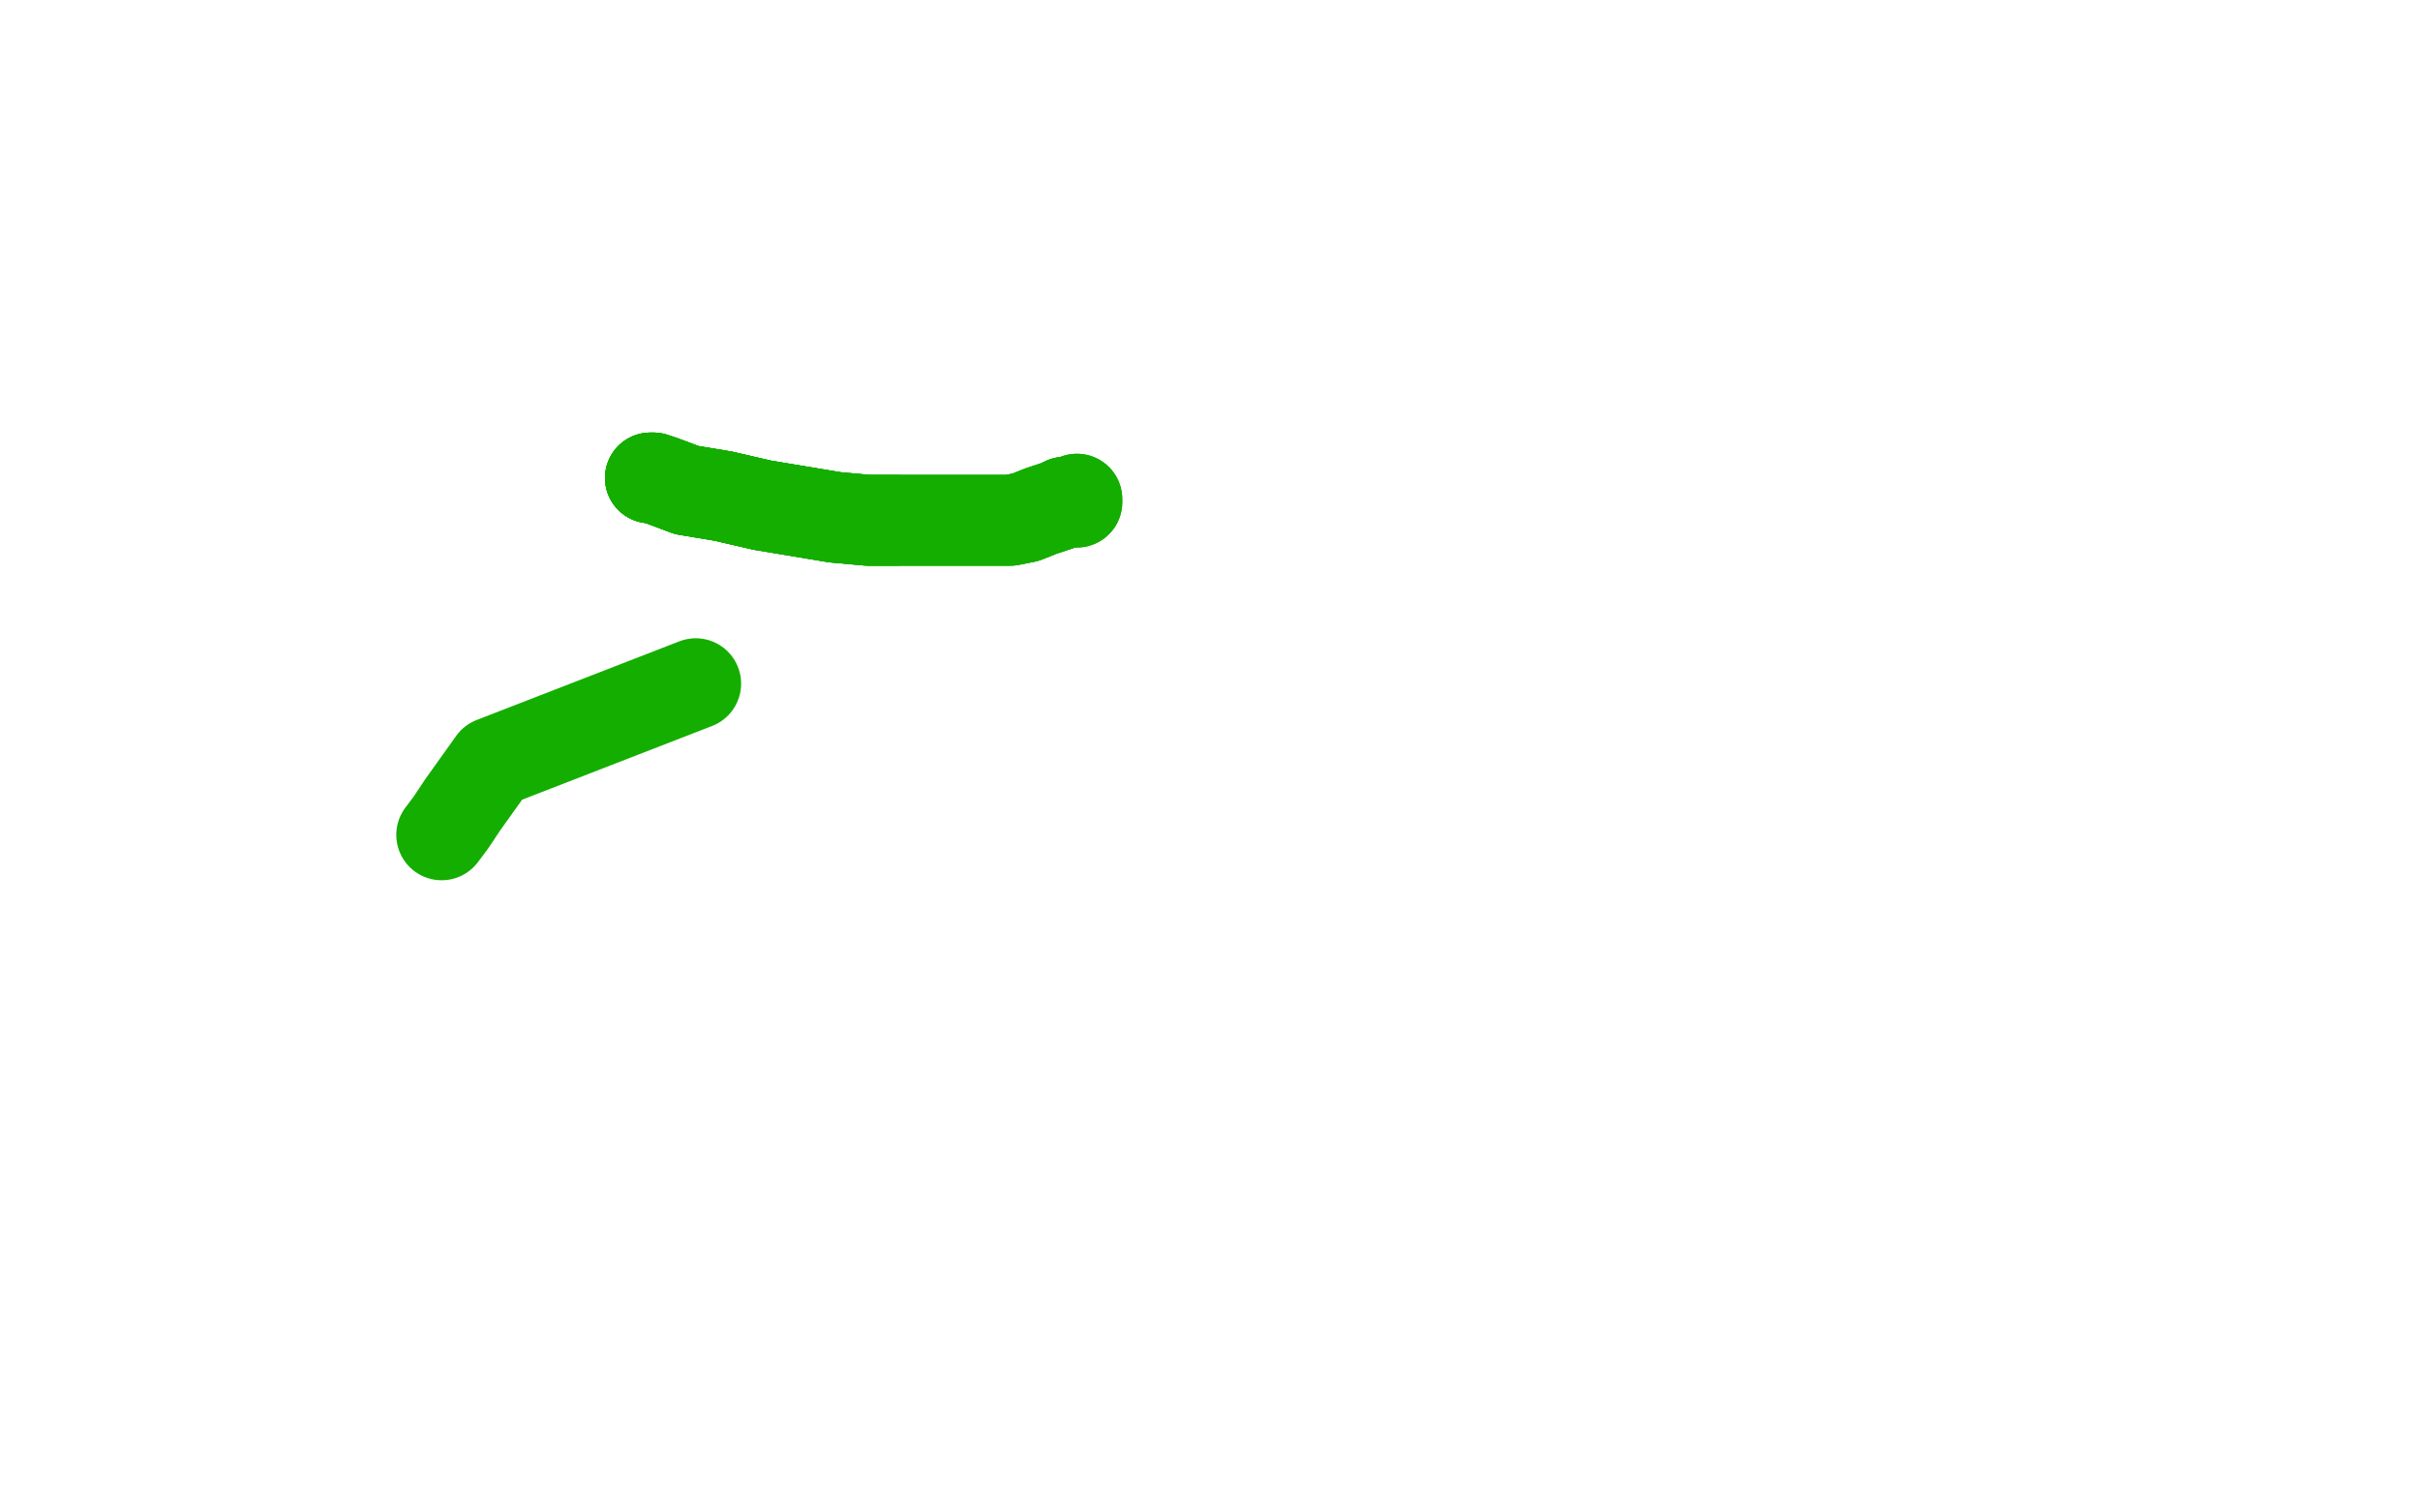 <?xml version="1.0" standalone="no"?>
<!DOCTYPE svg PUBLIC "-//W3C//DTD SVG 1.1//EN"
"http://www.w3.org/Graphics/SVG/1.1/DTD/svg11.dtd">

<svg width="800" height="500" version="1.1" xmlns="http://www.w3.org/2000/svg" xmlns:xlink="http://www.w3.org/1999/xlink" style="stroke-antialiasing: false"><desc>This SVG has been created on https://colorillo.com/</desc><rect x='0' y='0' width='800' height='500' style='fill: rgb(255,255,255); stroke-width:0' /><polyline points="146,276 149,272 153,266 158,259 163,252 230,226" style="fill: none; stroke: #14ae00; stroke-width: 30; stroke-linejoin: round; stroke-linecap: round; stroke-antialiasing: false; stroke-antialias: 0; opacity: 1.0"/>
<polyline points="215,158 216,158 219,159 227,162 239,164 252,167 276,171 287,172 296,172" style="fill: none; stroke: #14ae00; stroke-width: 30; stroke-linejoin: round; stroke-linecap: round; stroke-antialiasing: false; stroke-antialias: 0; opacity: 1.0"/>
<polyline points="215,158 216,158 219,159 227,162 239,164 252,167 276,171 287,172 296,172 310,172 318,172 323,172 334,172 339,171 344,169 350,167 352,166 353,166 355,166 356,166 356,165" style="fill: none; stroke: #14ae00; stroke-width: 30; stroke-linejoin: round; stroke-linecap: round; stroke-antialiasing: false; stroke-antialias: 0; opacity: 1.0"/>
<polyline points="215,158 216,158 219,159 227,162 239,164 252,167 276,171 287,172 296,172 310,172 318,172 323,172 334,172 339,171 344,169 350,167 352,166" style="fill: none; stroke: #14ae00; stroke-width: 30; stroke-linejoin: round; stroke-linecap: round; stroke-antialiasing: false; stroke-antialias: 0; opacity: 1.0"/>
<polyline points="215,158 216,158 219,159 227,162 239,164 252,167 276,171 287,172 296,172 310,172 318,172 323,172 334,172 339,171 344,169 350,167 352,166 353,166 355,166 356,166 356,165" style="fill: none; stroke: #14ae00; stroke-width: 30; stroke-linejoin: round; stroke-linecap: round; stroke-antialiasing: false; stroke-antialias: 0; opacity: 1.0"/>
</svg>
